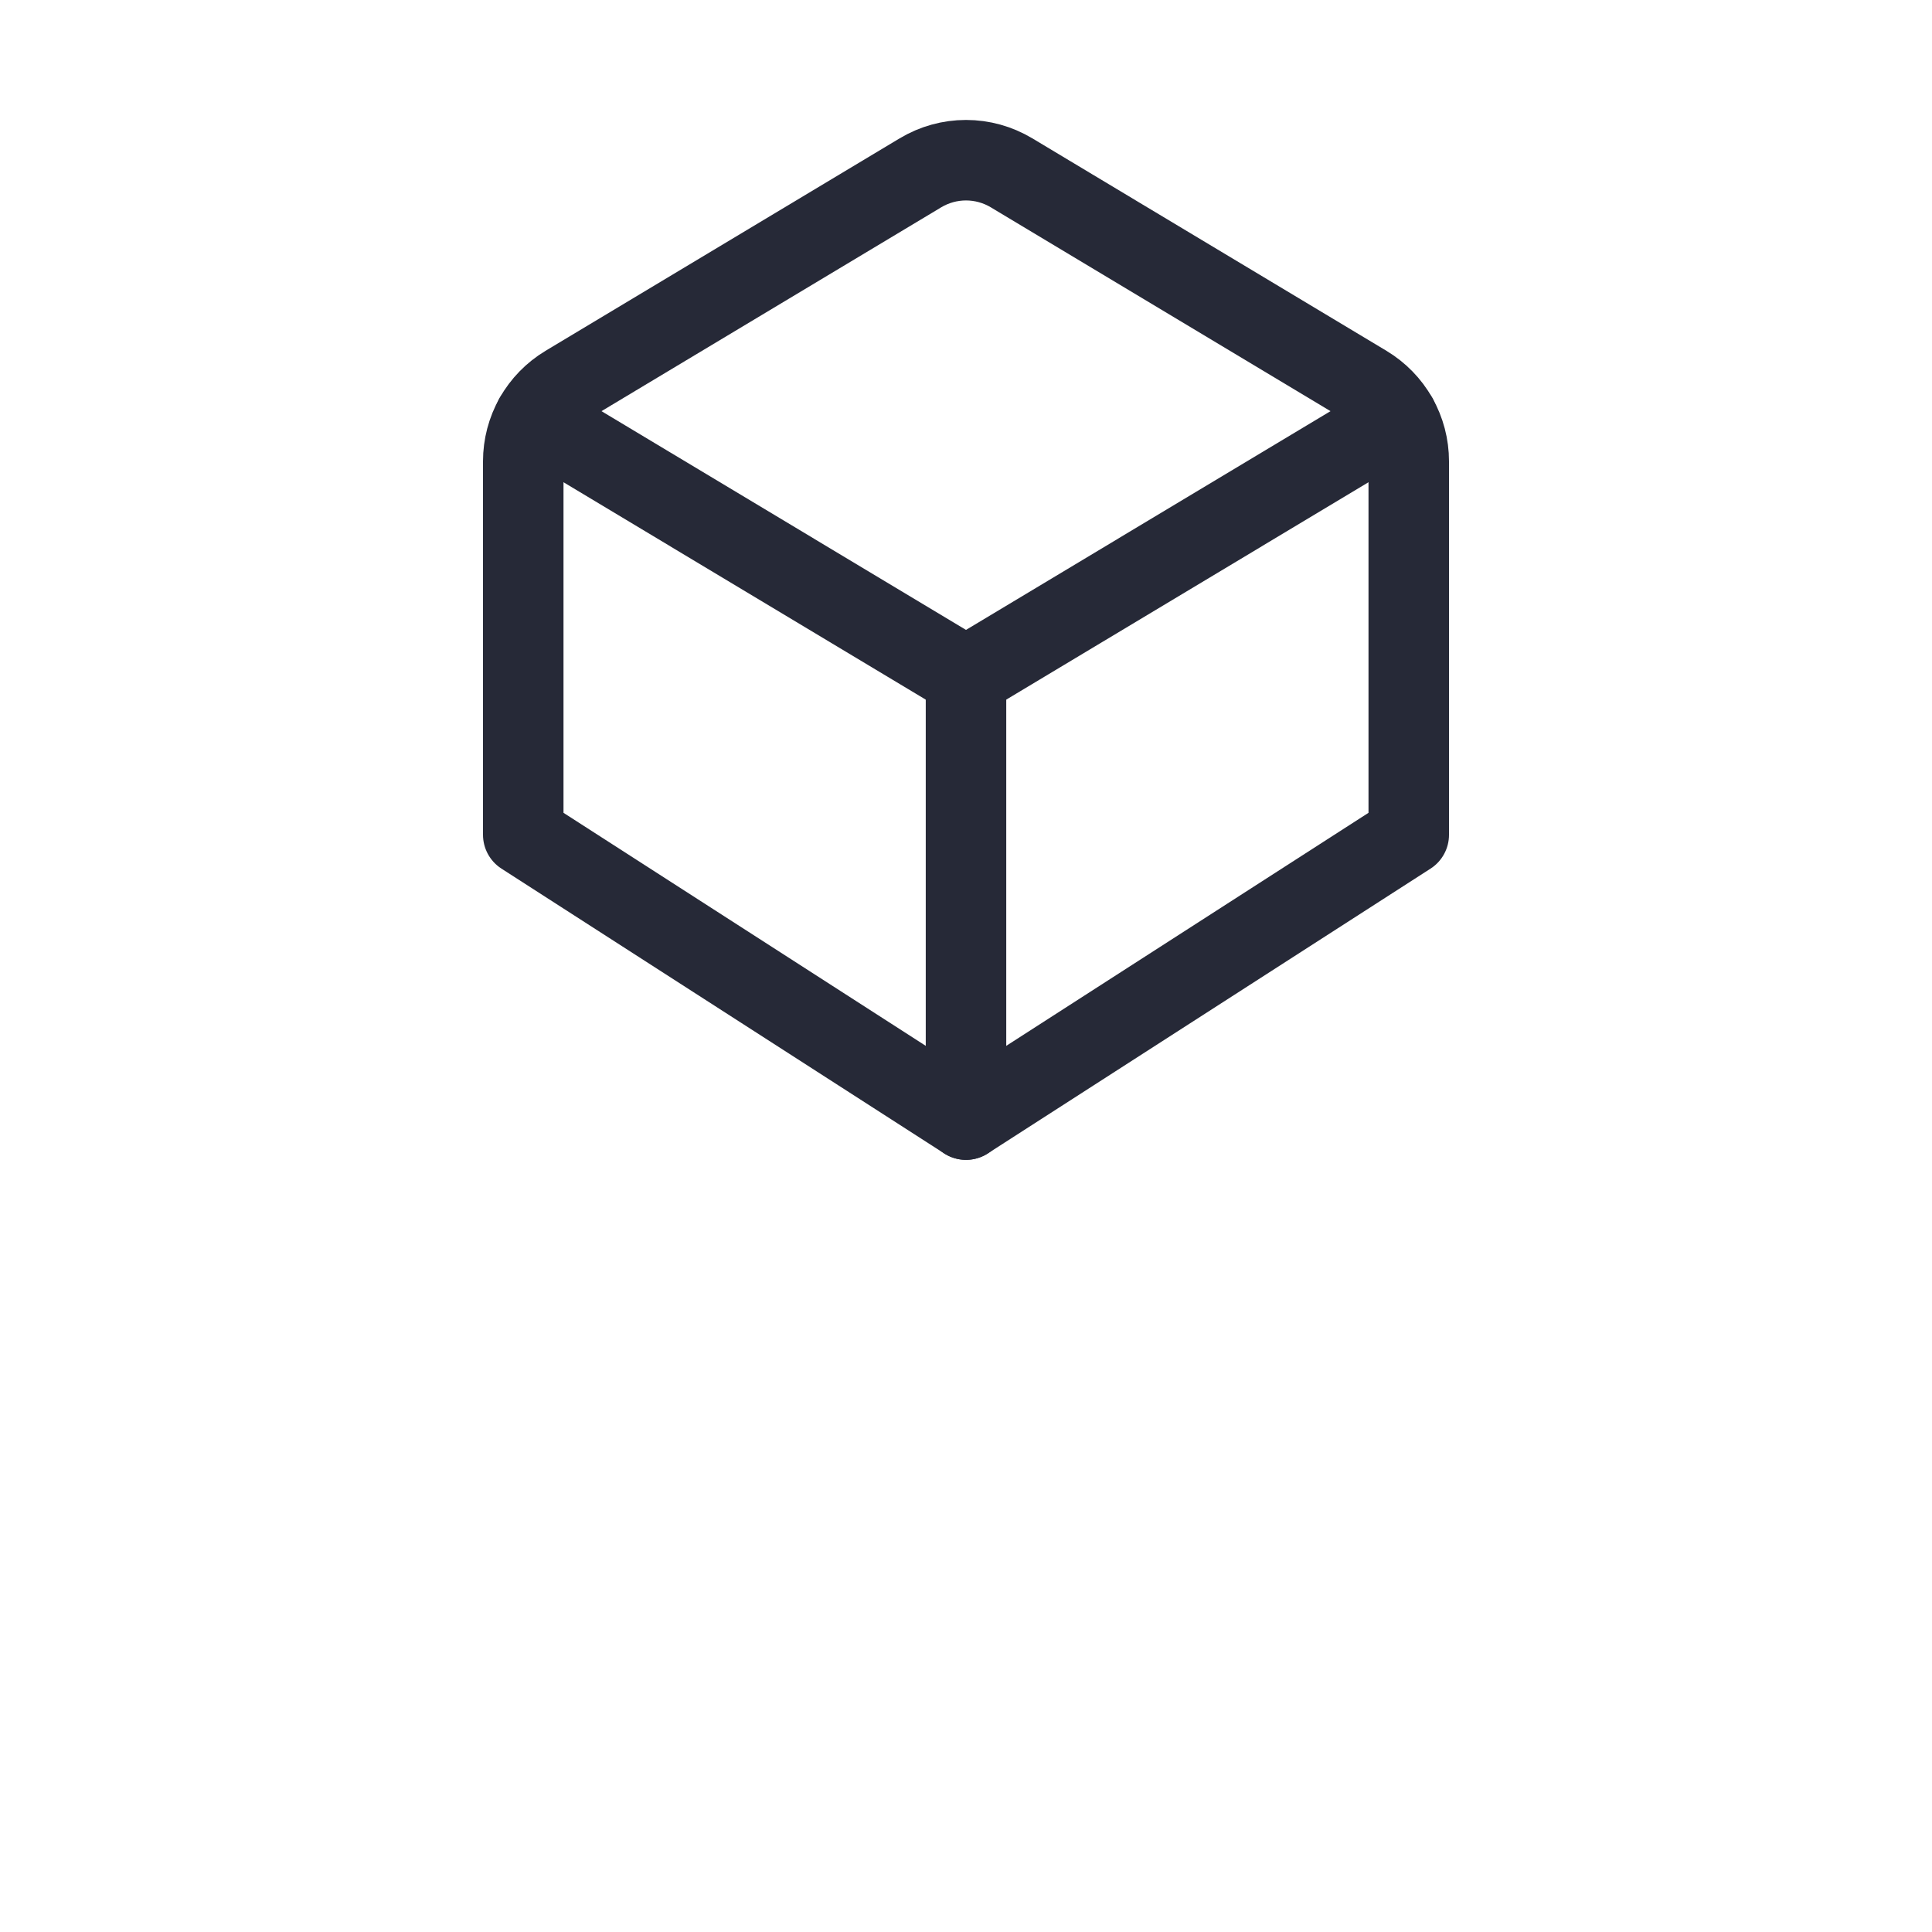 <svg width="48" height="48" viewBox="0 0 48 48" fill="none" xmlns="http://www.w3.org/2000/svg">
<path d="M33.932 9.574C34.258 9.77 34.528 10.046 34.715 10.377C34.902 10.708 35 11.082 35 11.462V20.74L24 27.816L13 20.74V11.462C13 11.082 13.098 10.708 13.285 10.377C13.472 10.046 13.742 9.77 14.068 9.574L22.868 4.294C23.21 4.089 23.601 3.98 24 3.98C24.399 3.98 24.79 4.089 25.132 4.294L33.932 9.574Z" stroke="#262937" stroke-width="2" stroke-linecap="round" stroke-linejoin="round"/>
<path d="M24 16.816V27.816" stroke="#262937" stroke-width="2" stroke-linecap="round" stroke-linejoin="round"/>
<path d="M24 16.816L13.282 10.384" stroke="#262937" stroke-width="2" stroke-linecap="round" stroke-linejoin="round"/>
<path d="M34.718 10.384L24 16.816" stroke="#262937" stroke-width="2" stroke-linecap="round" stroke-linejoin="round"/>
</svg>
